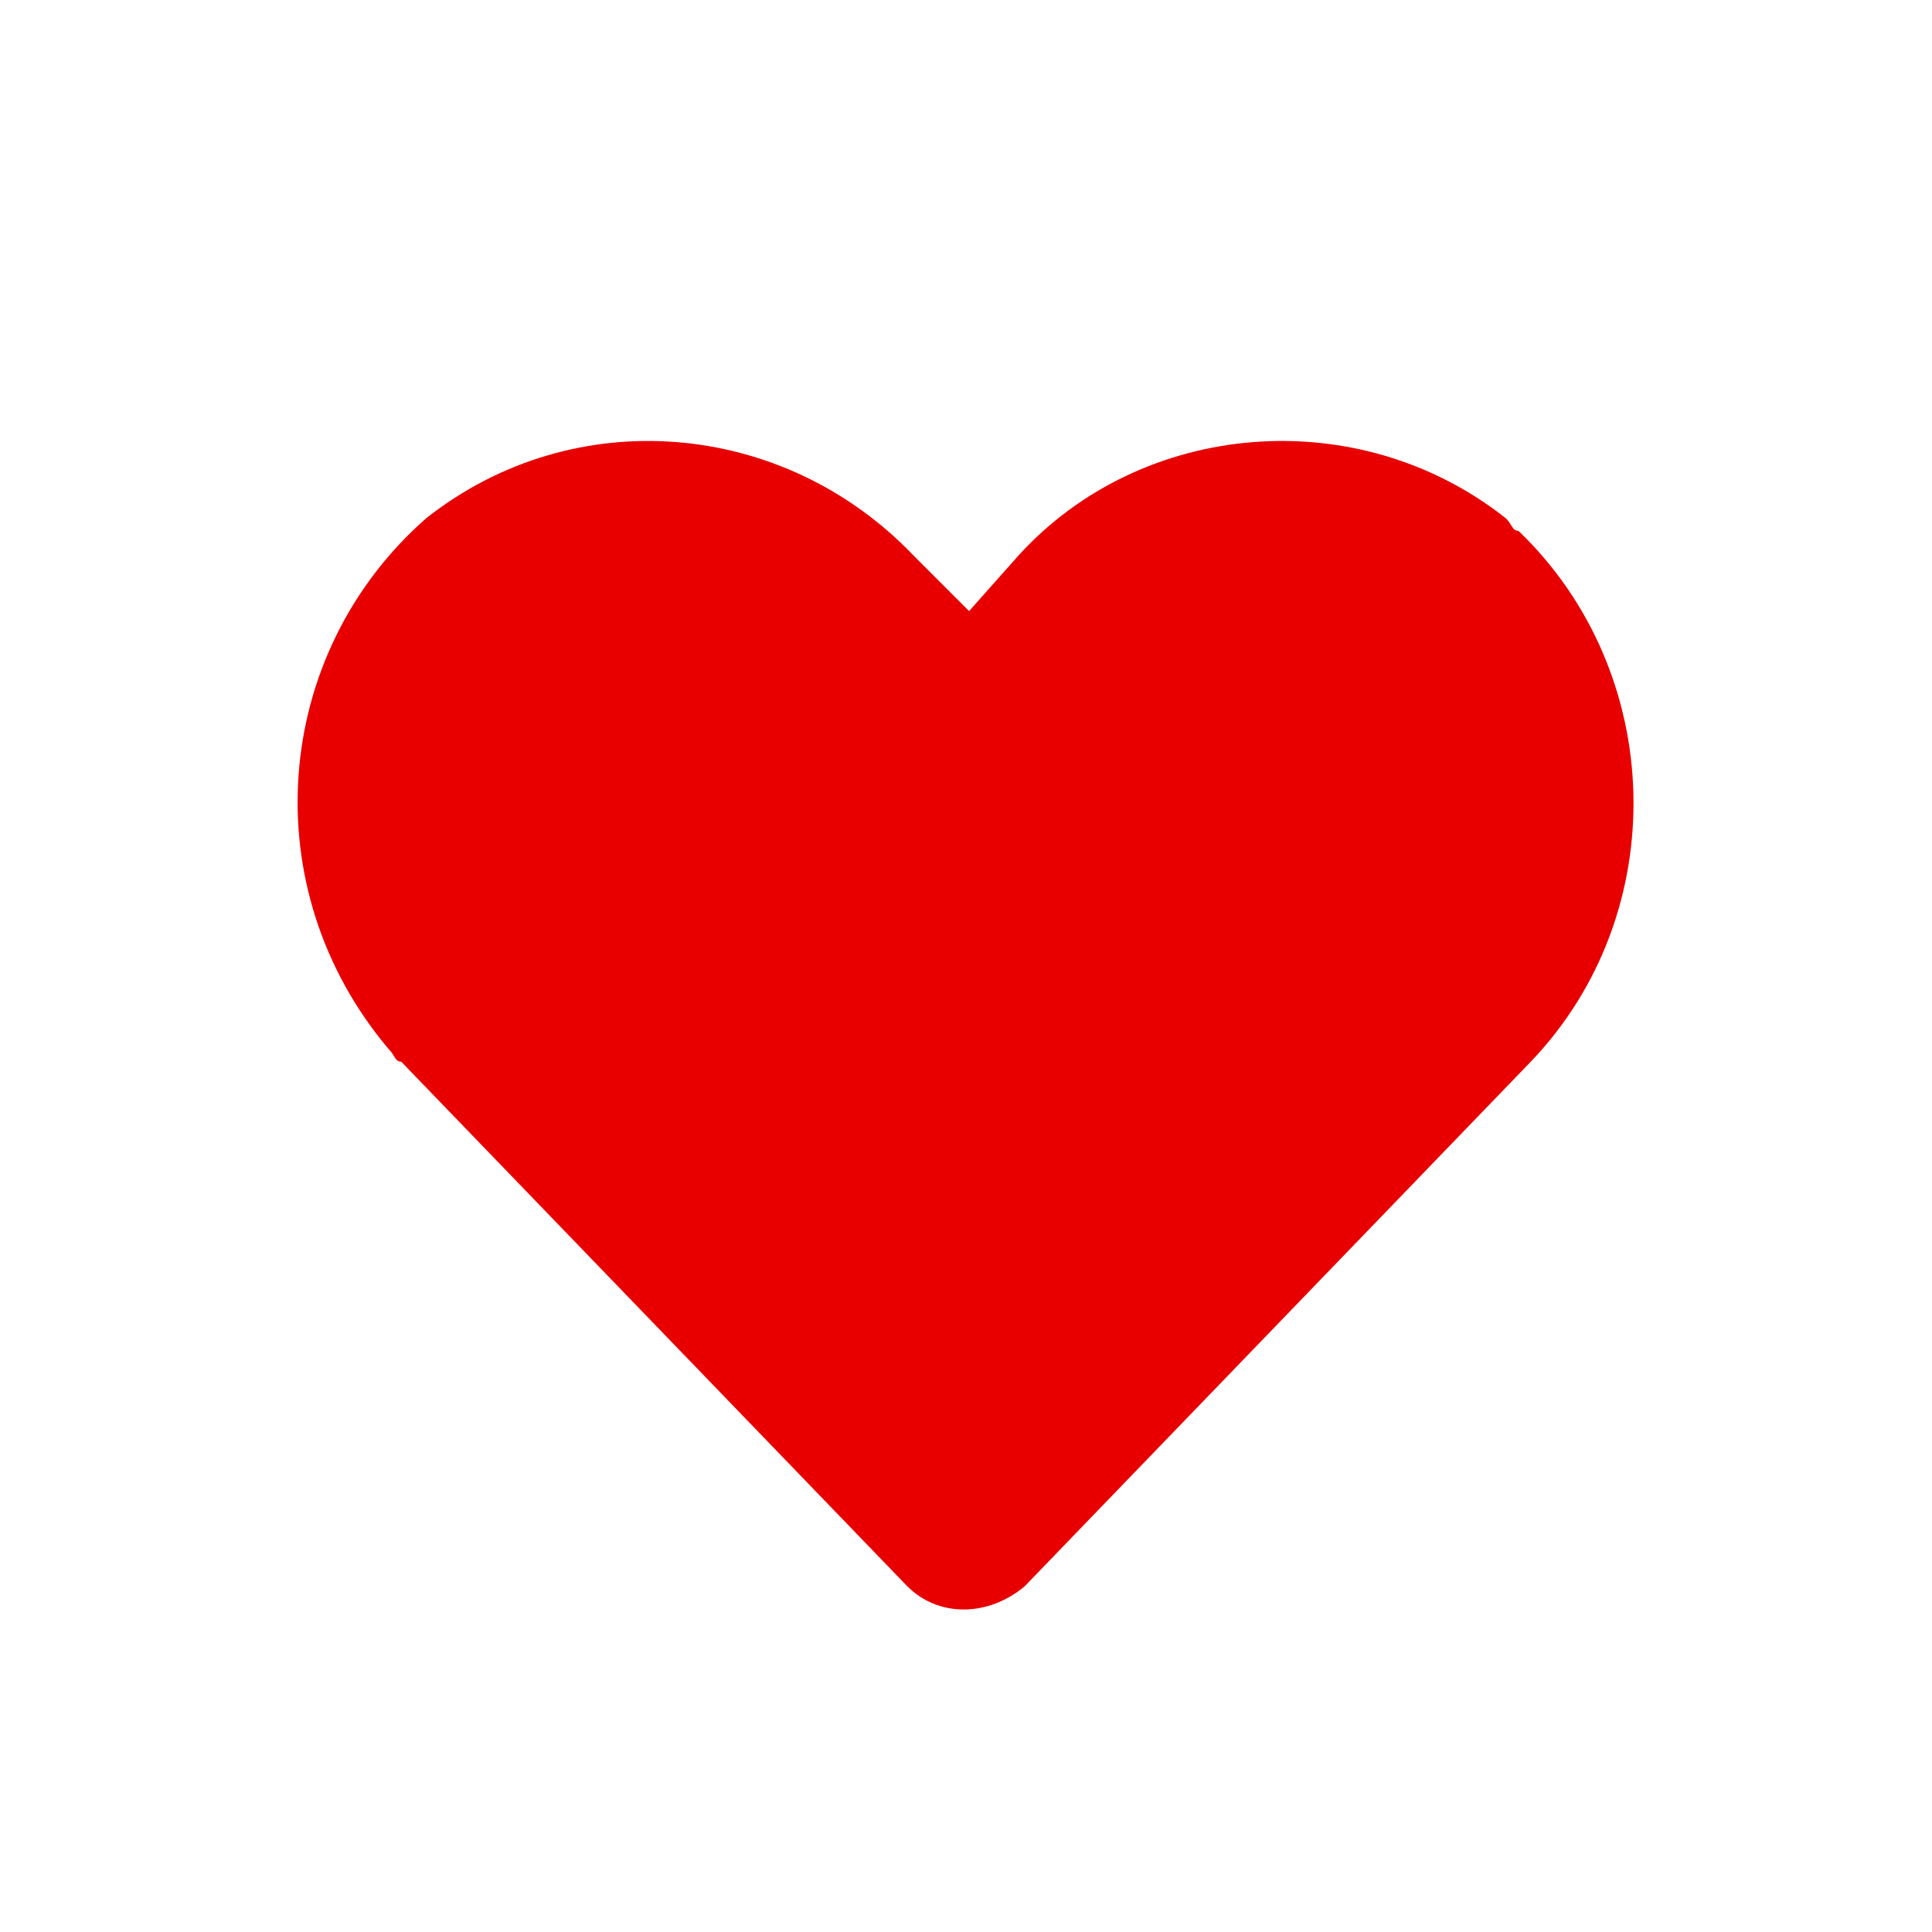 <?xml version="1.0" encoding="utf-8"?>
<!-- Generator: Adobe Illustrator 25.4.1, SVG Export Plug-In . SVG Version: 6.00 Build 0)  -->
<svg version="1.1" id="Livello_1" xmlns="http://www.w3.org/2000/svg" xmlns:xlink="http://www.w3.org/1999/xlink" x="0px" y="0px"
	 viewBox="0 0 31.3 31.3" style="enable-background:new 0 0 31.3 31.3;" xml:space="preserve">
<style type="text/css">
	.st0{fill:#E80000;}
</style>
<path id="Icon_awesome-heart" class="st0" d="M24.4,8.4C22,6.5,18.5,6.8,16.5,9l-0.8,0.9L14.8,9c-2.1-2.2-5.5-2.5-7.9-0.6
	c-2.5,2.2-2.8,6-0.6,8.6c0.1,0.1,0.1,0.2,0.2,0.2l8.2,8.5c0.5,0.5,1.3,0.5,1.9,0c0,0,0,0,0,0l8.2-8.5c2.3-2.4,2.2-6.3-0.2-8.6
	C24.5,8.6,24.5,8.5,24.4,8.4z"/>
</svg>

